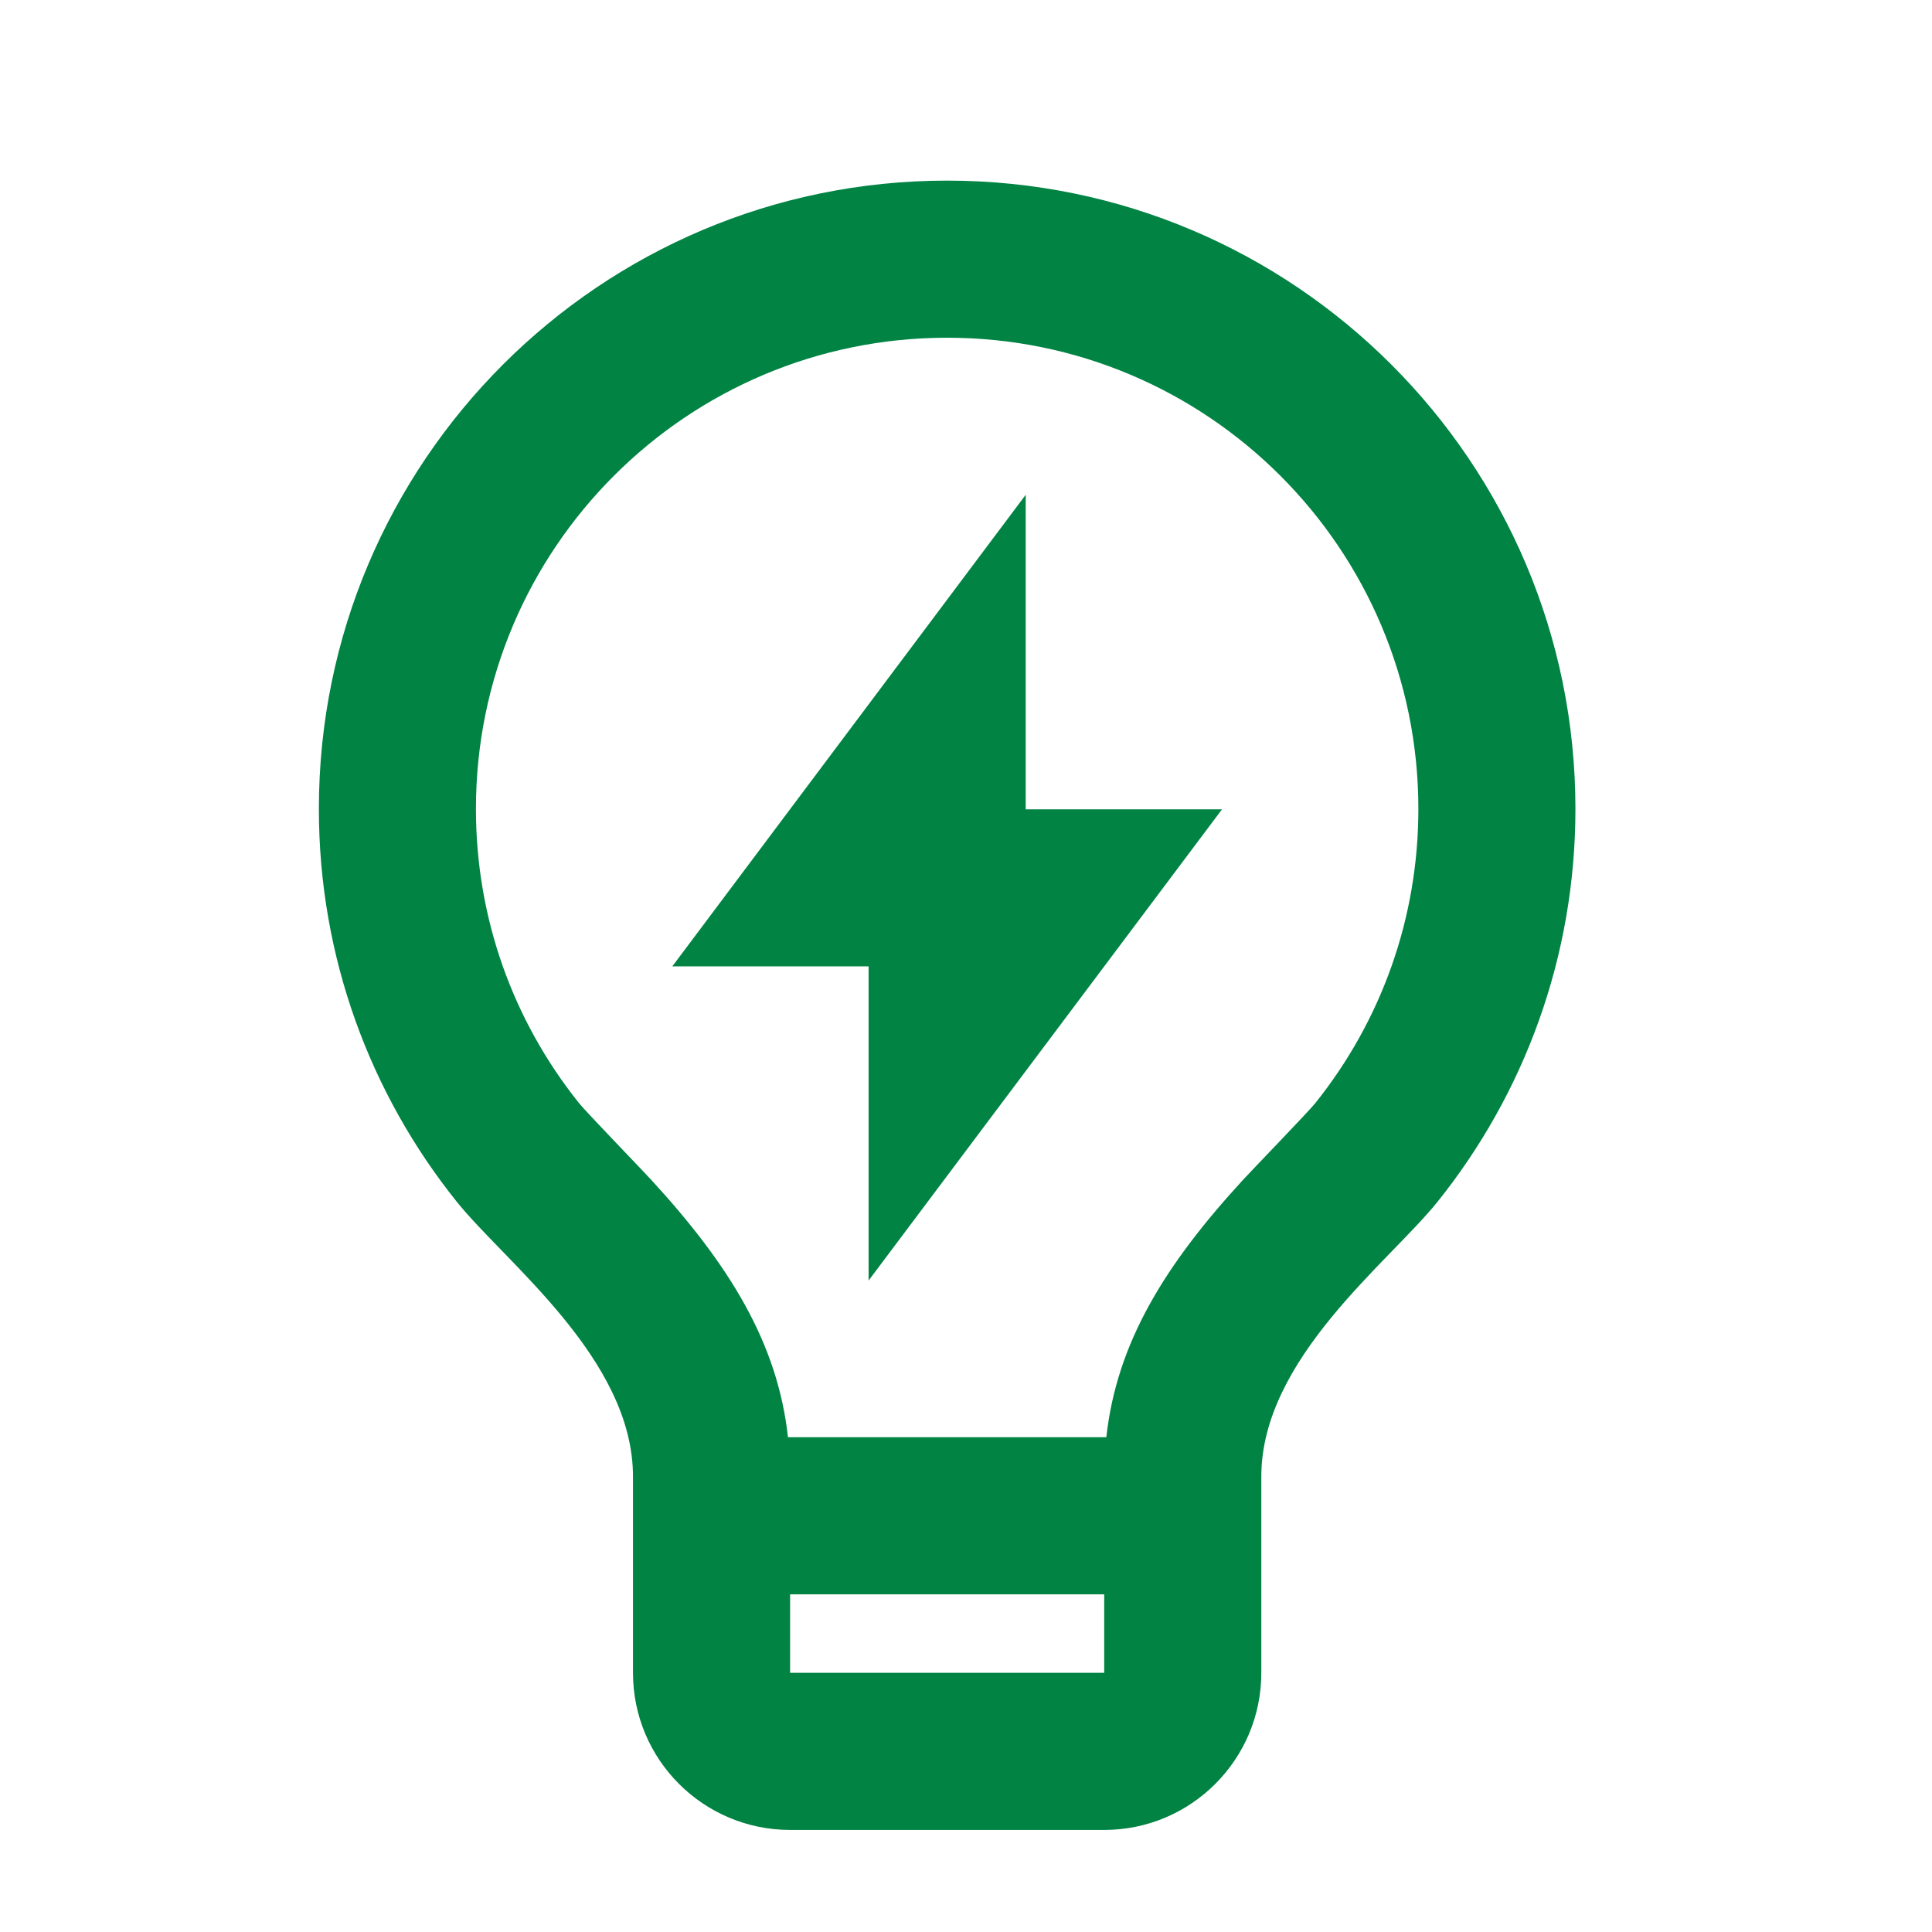 <svg width="41" height="41" viewBox="0 0 41 41" fill="none" xmlns="http://www.w3.org/2000/svg">
<path d="M16.722 30.5H23.478C23.698 28.497 24.72 26.844 26.379 25.038C26.566 24.834 27.765 23.594 27.907 23.417C29.32 21.655 30.1 19.475 30.1 17.167C30.1 11.644 25.623 7.167 20.1 7.167C14.577 7.167 10.1 11.644 10.1 17.167C10.1 19.474 10.88 21.653 12.291 23.414C12.433 23.592 13.635 24.835 13.819 25.037C15.479 26.844 16.502 28.497 16.722 30.5ZM23.433 33.834H16.767V35.5H23.433V33.834ZM9.69 25.499C7.861 23.216 6.767 20.319 6.767 17.167C6.767 9.803 12.736 3.833 20.1 3.833C27.464 3.833 33.433 9.803 33.433 17.167C33.433 20.321 32.338 23.219 30.507 25.503C29.473 26.791 26.767 28.834 26.767 31.334V35.5C26.767 37.341 25.274 38.834 23.433 38.834H16.767C14.926 38.834 13.433 37.341 13.433 35.5V31.334C13.433 28.834 10.724 26.79 9.69 25.499ZM21.767 17.175H25.933L18.433 27.175V20.508H14.267L21.767 10.5V17.175Z" fill="#008343"/>
</svg>
